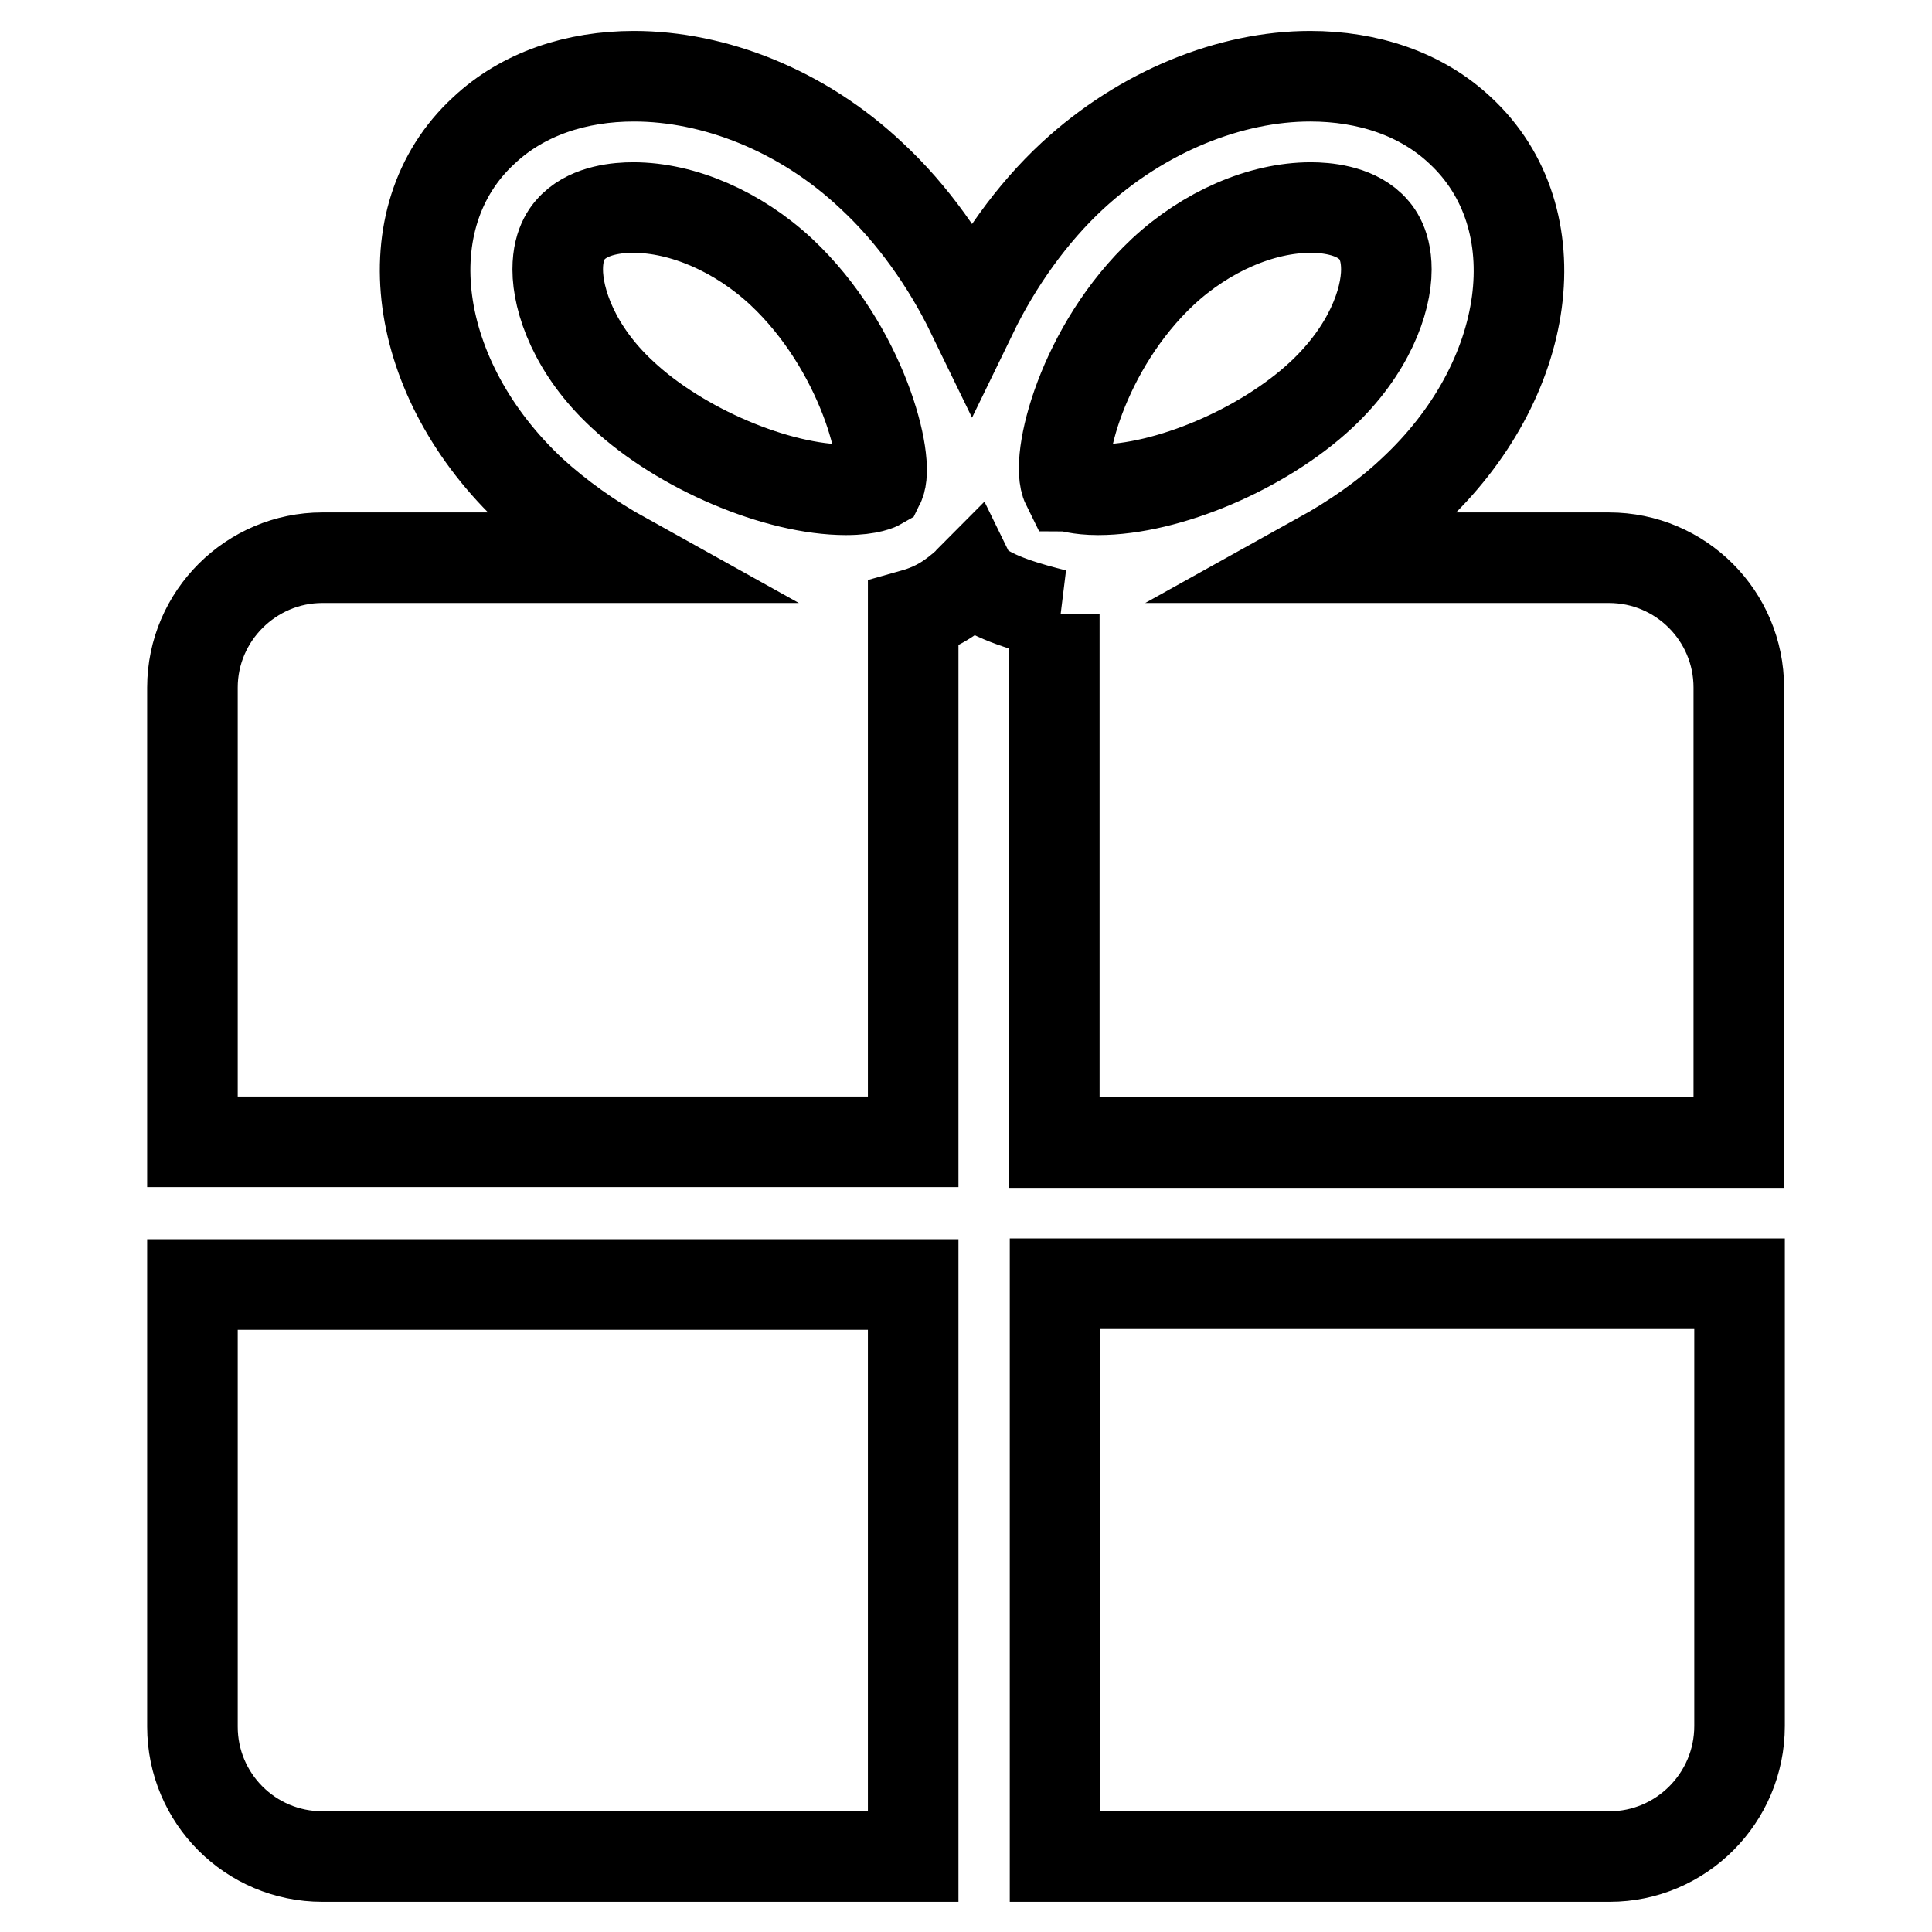 <?xml version="1.0" encoding="utf-8"?>
<!-- Svg Vector Icons : http://www.onlinewebfonts.com/icon -->
<!DOCTYPE svg PUBLIC "-//W3C//DTD SVG 1.1//EN" "http://www.w3.org/Graphics/SVG/1.1/DTD/svg11.dtd">
<svg version="1.1" xmlns="http://www.w3.org/2000/svg" xmlns:xlink="http://www.w3.org/1999/xlink" x="0px" y="0px" viewBox="0 0 256 256" enable-background="new 0 0 256 256" xml:space="preserve">
<g><g><path stroke-width="12" fill-opacity="0" stroke="#000000"  d="M213.3,246h-73.5v-75.9h90.7v58.6C230.5,238.3,222.7,246,213.3,246z M139.8,81.4c-3.2-0.8-8.4-2.2-10.6-4.3c-0.1-0.1-0.3-0.3-0.4-0.5c-0.1,0.1-0.3,0.3-0.4,0.5c-2.2,2-4.2,3.4-7.4,4.3v69.9H25.5V91.1c0-9.5,7.8-17.2,17.2-17.2h40c-4.5-2.5-8.7-5.5-12.2-8.7c-16-14.9-18.9-36.4-6.4-47.9c5.2-4.9,12.3-7.2,19.9-7.2c10.6,0,22.3,4.5,31.5,13.2c5.4,5,10,11.5,13.3,18.3c3.3-6.8,7.9-13.3,13.3-18.3c9.3-8.6,21-13.2,31.5-13.2c7.6,0,14.7,2.3,19.9,7.2c12.5,11.6,9.6,33.1-6.4,47.9c-3.5,3.3-7.7,6.2-12.2,8.7h38.3c9.5,0,17.2,7.7,17.2,17.2v60.3h-90.7V81.4L139.8,81.4z M103.5,36c-5.7-5.3-13-8.5-19.6-8.5c-2,0-5.6,0.3-7.9,2.5c-0.5,0.5-2.1,2-2.1,5.7c0,4.1,2.2,10.7,8.6,16.6c7.7,7.2,20.5,12.6,29.6,12.6c3.2,0,4.4-0.7,4.4-0.7C118,61.2,114.3,46.1,103.5,36z M141.4,64.4L141.4,64.4c0.2,0,1.5,0.5,4.1,0.5c9.2,0,21.9-5.4,29.6-12.6c6.3-5.9,8.6-12.4,8.6-16.6c0-3.7-1.6-5.2-2.1-5.7c-2.3-2.2-6-2.5-7.9-2.5c-6.6,0-13.9,3.2-19.6,8.5C143.4,46,139.7,61,141.4,64.4z M121,246H42.7c-9.5,0-17.2-7.7-17.2-17.2v-58.6H121L121,246L121,246z"/></g></g>
</svg>